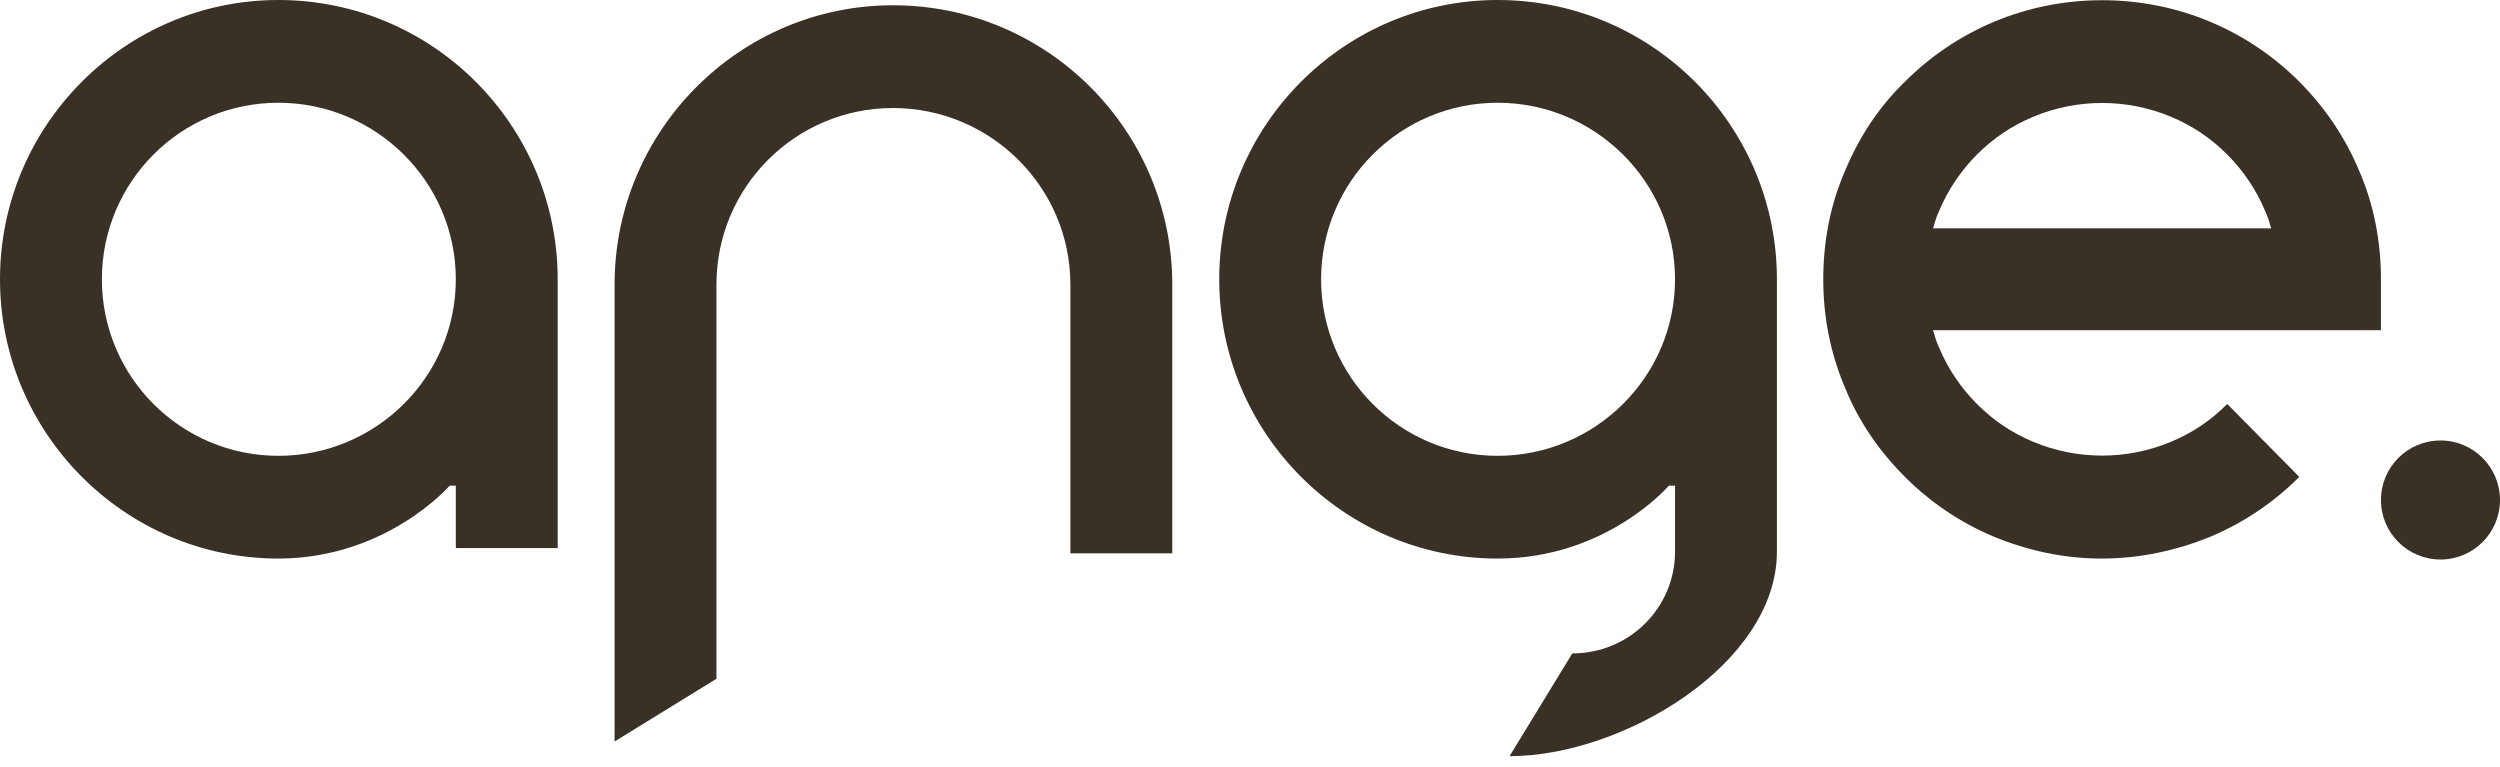 <?xml version="1.0" encoding="UTF-8"?> <svg xmlns="http://www.w3.org/2000/svg" width="150" height="46" viewBox="0 0 150 46" fill="none"><path d="M16.704 0C25.979 0 33.461 7.535 33.461 16.757V32.882H27.349V29.14H26.98C26.98 29.14 23.238 33.461 16.81 33.514C16.757 33.514 16.757 33.514 16.704 33.514C7.483 33.514 0 25.979 0 16.757C0 7.535 7.483 0 16.704 0ZM16.704 27.349C22.553 27.349 27.349 22.606 27.349 16.757C27.349 10.908 22.553 6.165 16.704 6.165C10.855 6.165 6.113 10.908 6.113 16.757C6.113 22.606 10.855 27.349 16.704 27.349Z" fill="#393126"></path><path d="M53.579 0.316C62.853 0.316 70.336 7.852 70.336 17.073V33.198H64.223V17.073C64.223 11.224 59.428 6.481 53.579 6.481C47.73 6.481 42.987 11.224 42.987 17.073V40.726L36.875 44.49V17.073C36.875 7.852 44.357 0.316 53.579 0.316Z" fill="#393126"></path><path d="M89.858 0C99.132 0 106.615 7.535 106.615 16.757V33.093C106.615 39.837 97.371 45.37 90.573 45.37L94.337 39.205C97.762 39.205 100.502 36.465 100.502 33.093V29.14H100.133C100.133 29.14 96.392 33.514 89.858 33.514C80.636 33.514 73.154 25.979 73.154 16.757C73.154 7.535 80.636 0 89.858 0ZM89.858 27.349C95.707 27.349 100.502 22.606 100.502 16.757C100.502 10.908 95.707 6.165 89.858 6.165C84.009 6.165 79.266 10.908 79.266 16.757C79.266 22.606 84.009 27.349 89.858 27.349Z" fill="#393126"></path><path d="M142.857 16.757V19.813H115.983C116.088 20.182 116.194 20.551 116.352 20.867C116.879 22.132 117.669 23.291 118.617 24.24C119.619 25.241 120.725 25.979 121.99 26.506C124.625 27.612 127.628 27.612 130.263 26.506C131.528 25.979 132.634 25.241 133.636 24.24L137.957 28.613C136.428 30.142 134.637 31.354 132.634 32.197C130.579 33.04 128.366 33.514 126.1 33.514C123.834 33.514 121.674 33.04 119.619 32.197C117.616 31.354 115.825 30.142 114.296 28.613C112.716 27.033 111.504 25.241 110.713 23.291C109.817 21.183 109.396 19.023 109.396 16.757C109.396 14.491 109.817 12.278 110.713 10.223C111.556 8.22 112.716 6.429 114.296 4.901C115.825 3.372 117.616 2.16 119.619 1.317C123.729 -0.422 128.524 -0.422 132.634 1.317C134.637 2.16 136.428 3.372 137.957 4.901C139.485 6.429 140.697 8.22 141.54 10.223C142.436 12.278 142.857 14.491 142.857 16.757ZM115.983 13.701H136.27C136.165 13.332 136.06 12.963 135.901 12.647C135.375 11.382 134.584 10.223 133.636 9.274C132.634 8.273 131.528 7.535 130.263 7.008C127.628 5.902 124.625 5.902 121.99 7.008C120.725 7.535 119.619 8.273 118.617 9.274C117.669 10.223 116.879 11.382 116.352 12.647C116.194 12.963 116.088 13.332 115.983 13.701Z" fill="#393126"></path><path d="M150 30C150 31.973 148.401 33.571 146.429 33.571C144.456 33.571 142.857 31.973 142.857 30C142.857 28.028 144.456 26.429 146.429 26.429C148.401 26.429 150 28.028 150 30Z" fill="#393126"></path></svg> 